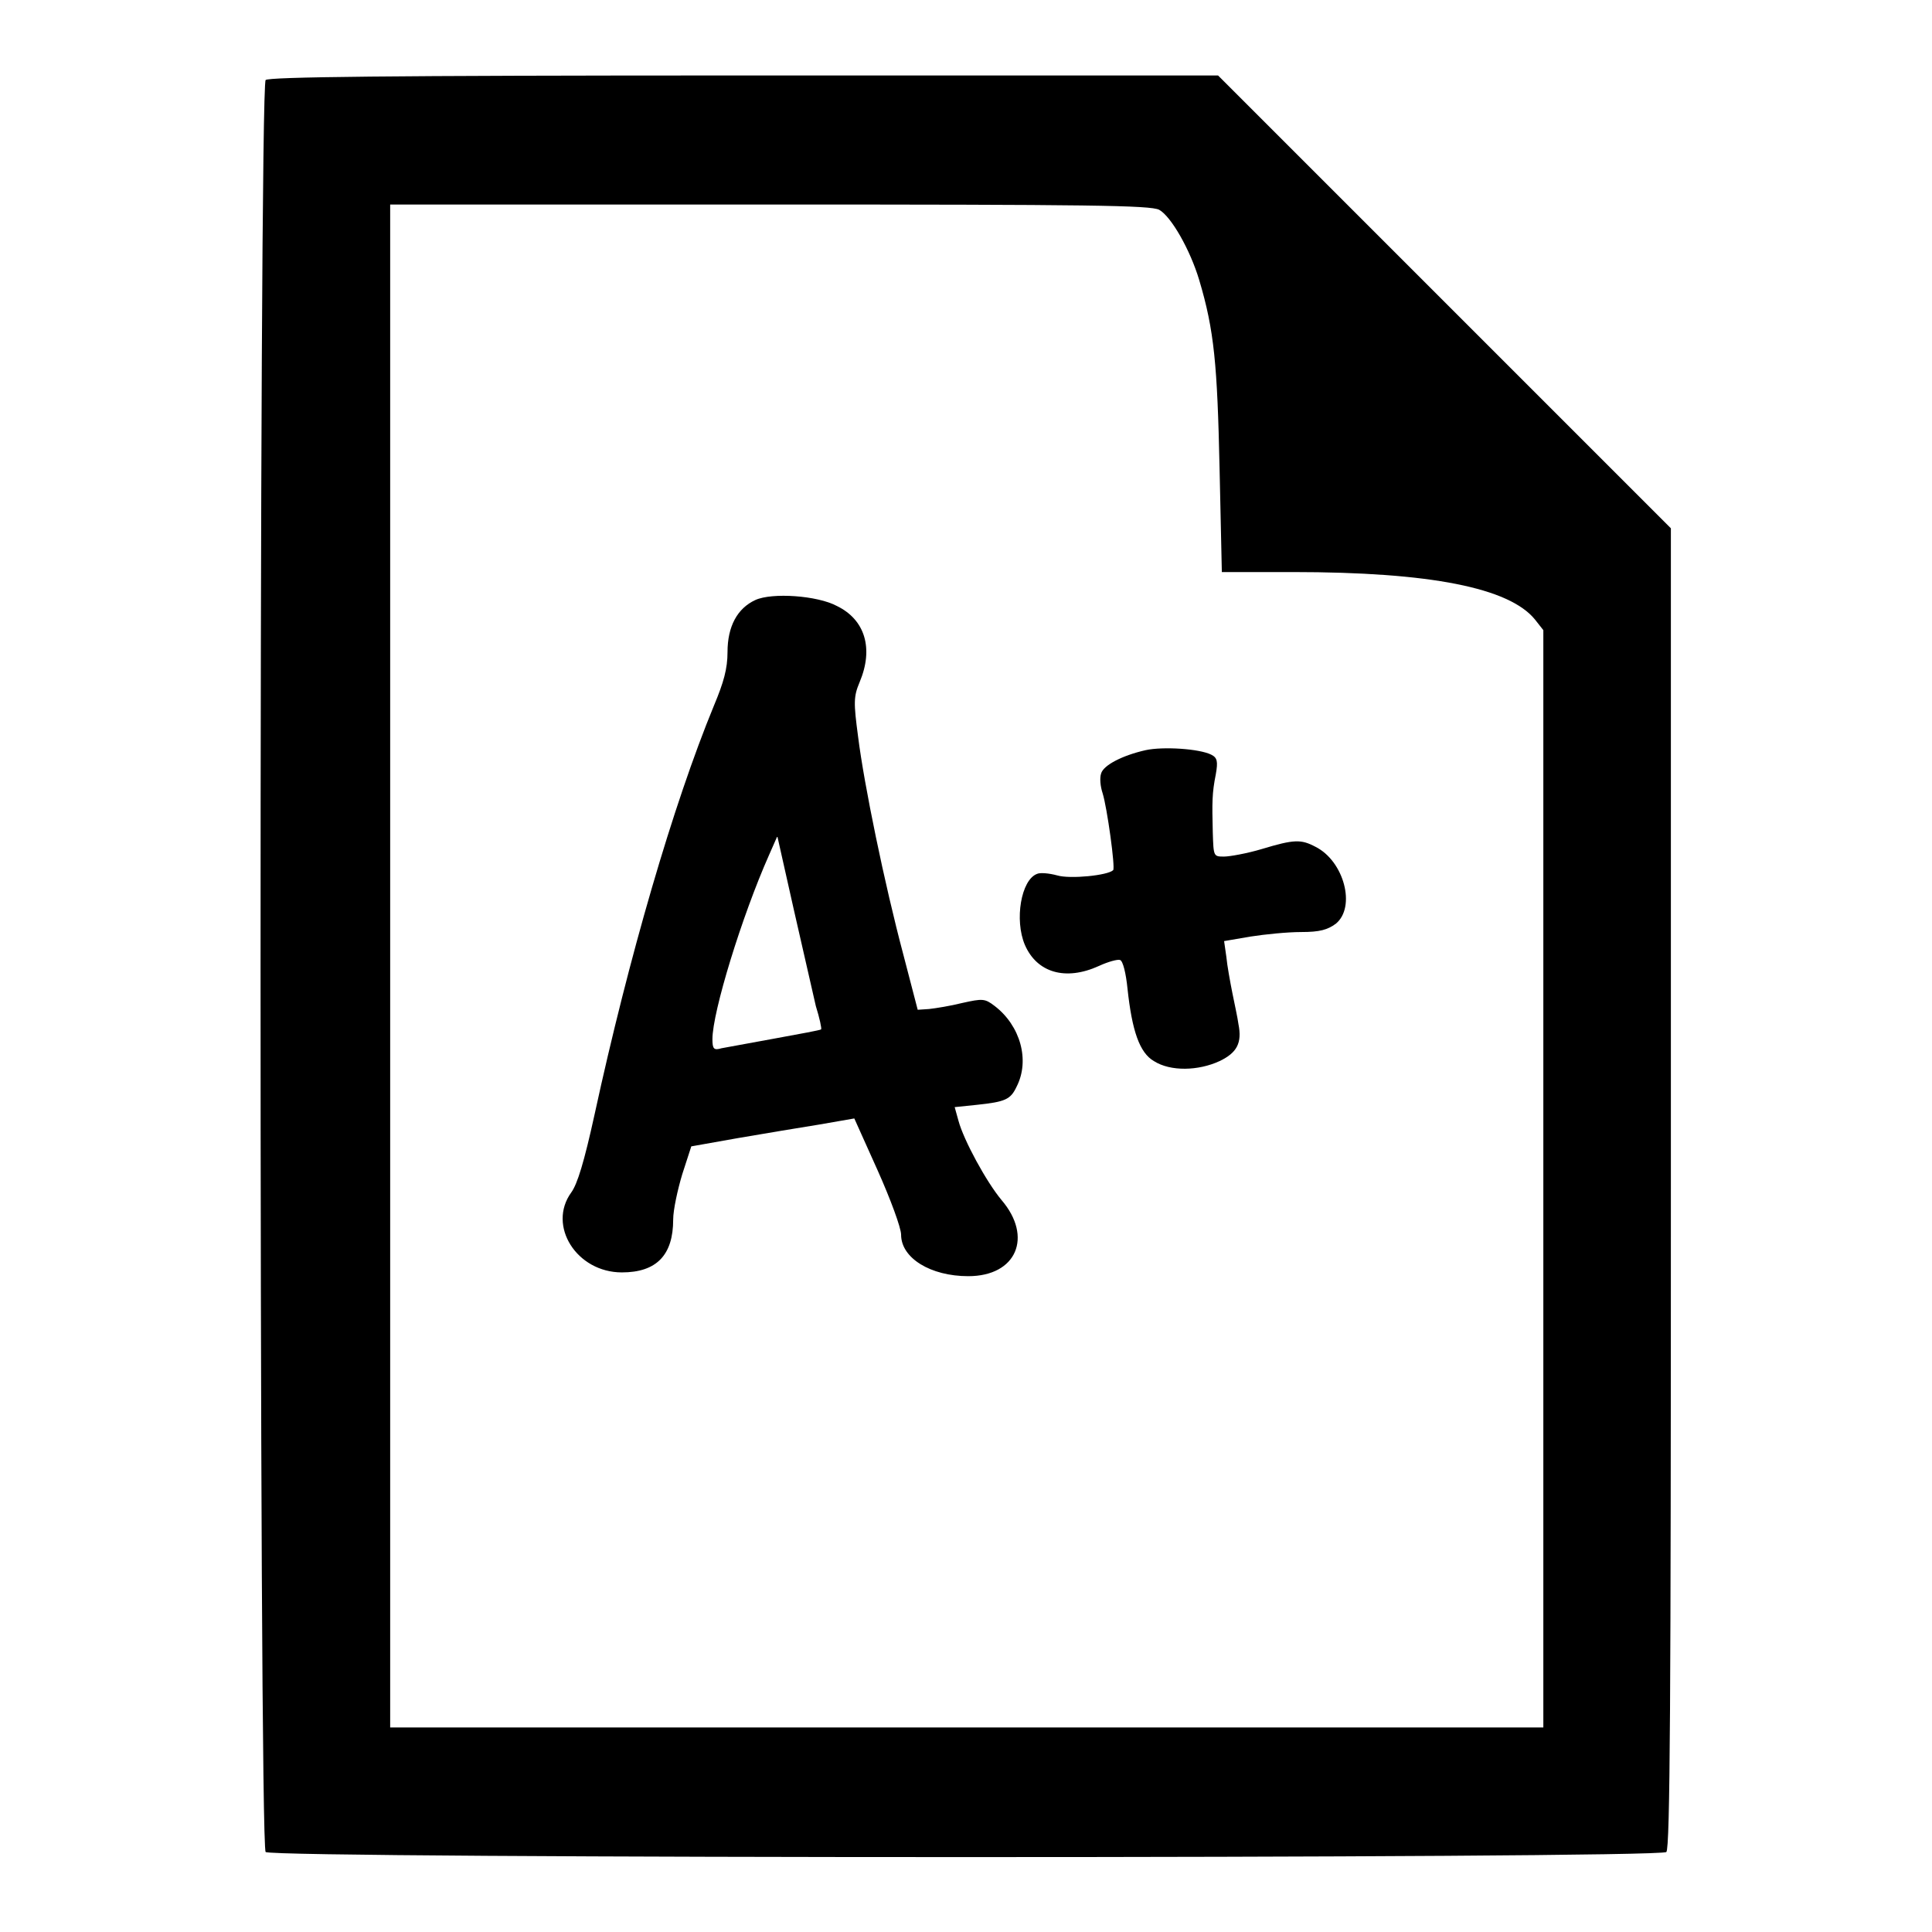 <?xml version="1.0" encoding="utf-8"?>
<!-- Svg Vector Icons : http://www.onlinewebfonts.com/icon -->
<!DOCTYPE svg PUBLIC "-//W3C//DTD SVG 1.1//EN" "http://www.w3.org/Graphics/SVG/1.1/DTD/svg11.dtd">
<svg version="1.1" xmlns="http://www.w3.org/2000/svg" xmlns:xlink="http://www.w3.org/1999/xlink" x="0px" y="0px" viewBox="0 0 256 256" enable-background="new 0 0 256 256" xml:space="preserve">
<g><g><g><path fill="#000000" d="M35.2,10.6c-0.9,0.9-0.9,233.9,0,234.8s184.7,0.9,185.6,0c0.5-0.5,0.6-20.7,0.6-88V70l-30-30l-30-30H98.6C50.5,10,35.7,10.2,35.2,10.6z M153.6,27.8c1.6,0.9,4.1,5.3,5.3,9.3c2,6.7,2.4,11.2,2.7,25l0.3,13.7h9.4c18.3,0,28.7,2.1,32.1,6.3l1.1,1.4v72.7v72.7H128H51.7V128V27.1h50.2C144.6,27.1,152.4,27.2,153.6,27.8z"/><path fill="#000000" d="M100.1,79.5c-2.4,1.1-3.7,3.5-3.7,6.9c0,2.2-0.5,4-1.8,7.1c-5.4,13.1-11.3,33.4-15.8,54.1c-1.4,6.4-2.3,9.3-3.1,10.4c-3.2,4.4,0.7,10.6,6.7,10.6c4.6,0,6.8-2.3,6.8-7c0-1.3,0.6-4,1.2-6l1.2-3.7l6.2-1.1c3.5-0.6,8.3-1.4,10.8-1.8l4.6-0.8l3.1,6.9c1.7,3.8,3.1,7.6,3.1,8.5c0,3.1,3.9,5.5,8.9,5.5c6.4,0,8.6-5.2,4.4-10.1c-2-2.4-5-7.9-5.7-10.5l-0.5-1.8l2.9-0.3c3.8-0.4,4.5-0.7,5.3-2.4c1.8-3.5,0.5-8.1-2.9-10.7c-1.3-1-1.6-1-4.3-0.4c-1.6,0.4-3.5,0.7-4.4,0.8l-1.5,0.1l-1.9-7.3c-2.5-9.4-5.2-22.5-6-28.9c-0.6-4.5-0.6-5.3,0.2-7.2c1.9-4.5,0.7-8.3-3-10.1C108.3,78.9,102.3,78.5,100.1,79.5z M108.1,133.3c0.5,1.6,0.8,3,0.7,3.1c-0.1,0.1-2.8,0.6-6.1,1.2c-3.3,0.6-6.5,1.2-7.1,1.3c-1,0.3-1.2,0.1-1.2-1.2c0-3.6,3.9-16.3,7.5-24.4l1.1-2.5l2.2,9.8C106.4,125.8,107.7,131.6,108.1,133.3z"/><path fill="#000000" d="M151.8,99.4c-3.1,0.7-5.6,2-5.9,3.1c-0.2,0.6-0.1,1.7,0.2,2.6c0.6,1.9,1.7,9.9,1.4,10.2c-0.7,0.7-5.7,1.2-7.4,0.7c-1.1-0.3-2.3-0.4-2.7-0.2c-2.1,0.8-3,6.1-1.6,9.4c1.6,3.7,5.4,4.8,9.8,2.8c1.3-0.6,2.5-0.9,2.8-0.8c0.4,0.1,0.8,1.8,1,3.8c0.6,5.6,1.6,8.5,3.5,9.6c2.2,1.4,5.9,1.3,8.7,0c2.3-1.1,3-2.4,2.5-4.9c-0.1-0.8-0.5-2.6-0.8-4.1c-0.3-1.5-0.7-3.7-0.8-4.8l-0.3-2.1l3.5-0.6c1.9-0.3,4.9-0.6,6.7-0.6c2.5,0,3.5-0.3,4.6-1.1c2.7-2.2,1.1-8.3-2.7-10.2c-1.9-1-2.8-1-7.1,0.3c-2,0.6-4.3,1-5,1c-1.4,0-1.4,0-1.5-3.2c-0.1-4-0.1-5.2,0.4-7.7c0.3-1.7,0.2-2.2-0.6-2.6C158.9,99.2,154.1,98.9,151.8,99.4z"/></g></g></g>
</svg>